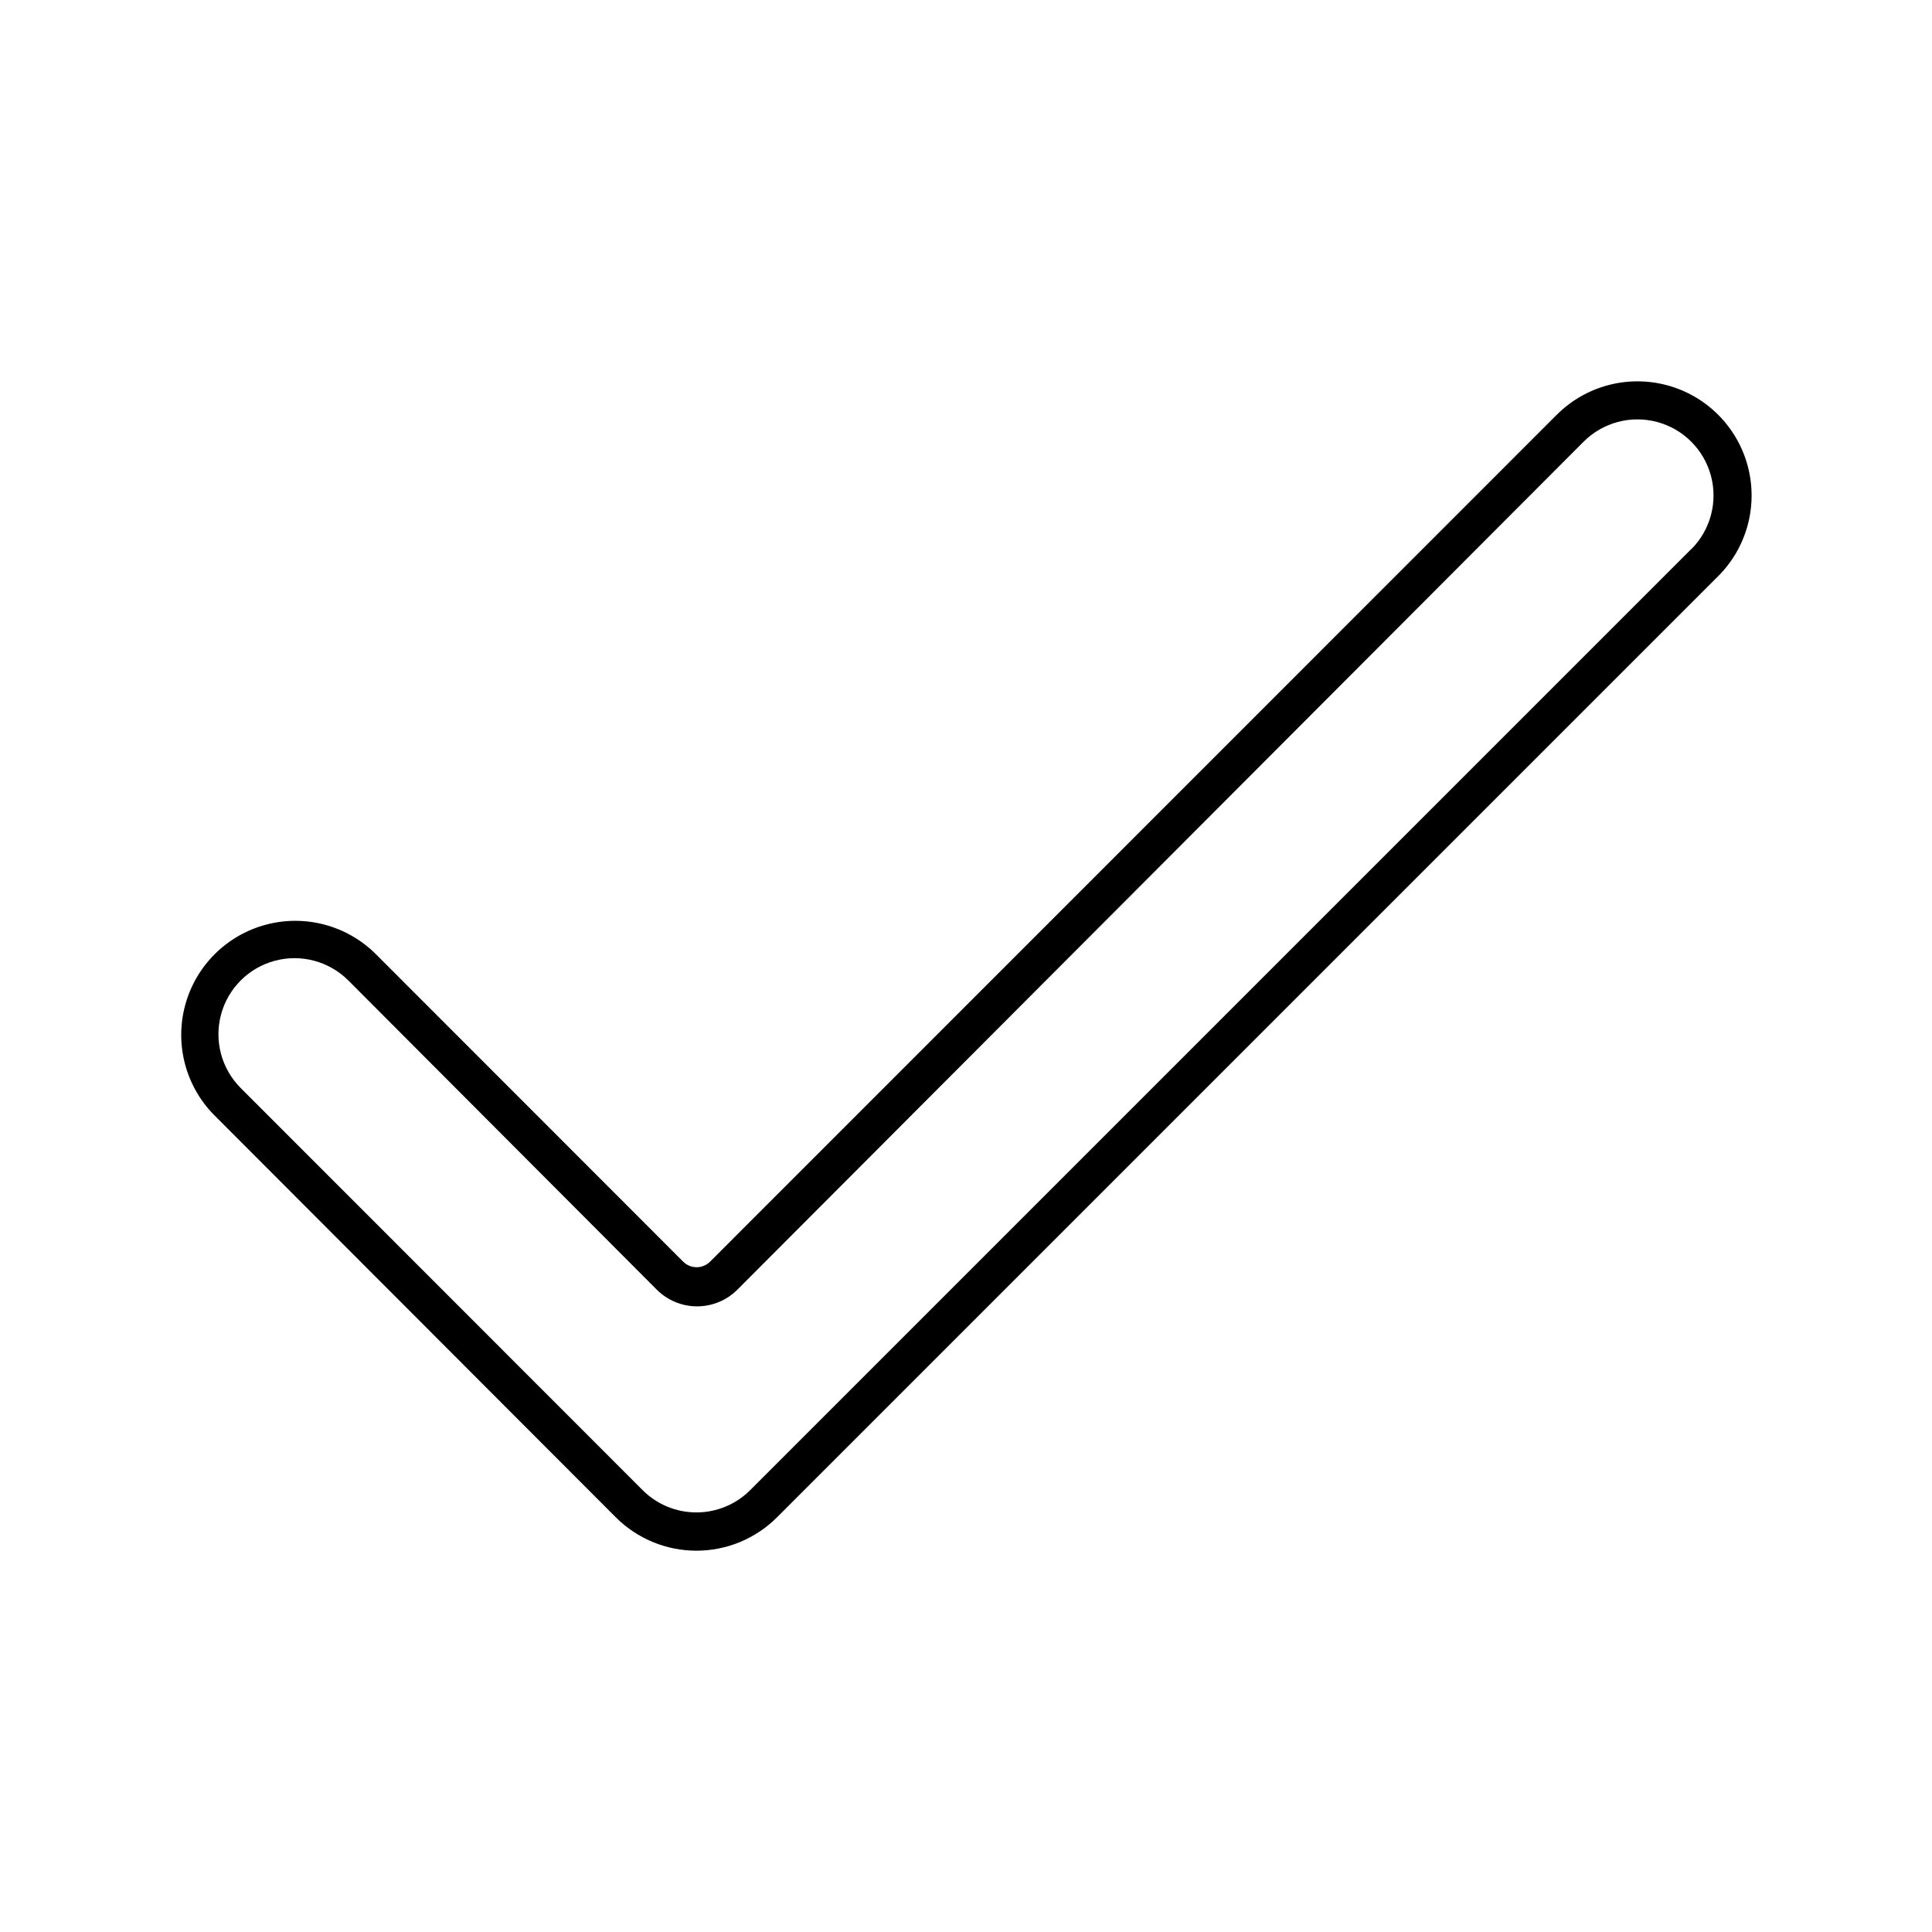 <?xml version="1.0" encoding="UTF-8"?>
<!-- The Best Svg Icon site in the world: iconSvg.co, Visit us! https://iconsvg.co -->
<svg fill="#000000" width="800px" height="800px" version="1.1" viewBox="144 144 512 512" xmlns="http://www.w3.org/2000/svg">
 <path d="m556.58 253.89-224.39 224.45c-0.949 0.953-2.234 1.492-3.578 1.492s-2.633-0.539-3.578-1.492l-81.566-81.617c-7.652-7.535-18.73-10.449-29.098-7.644-10.371 2.801-18.473 10.895-21.289 21.262-2.812 10.363 0.086 21.445 7.613 29.105l106.5 106.66c5.668 5.664 13.352 8.844 21.363 8.844 8.012 0 15.695-3.18 21.359-8.844l249.39-249.39v0.004c7.652-7.633 10.648-18.766 7.863-29.207-2.785-10.441-10.926-18.602-21.363-21.41-10.434-2.809-21.574 0.16-29.223 7.793zm35.621 35.621-249.39 249.39v-0.004c-3.781 3.785-8.91 5.91-14.258 5.91s-10.477-2.125-14.258-5.91l-106.5-106.55c-5.094-5.094-7.086-12.52-5.219-19.477 1.863-6.957 7.297-12.395 14.258-14.258 6.957-1.863 14.383 0.125 19.477 5.219l81.617 81.816c2.844 2.91 6.738 4.551 10.805 4.551s7.965-1.641 10.809-4.551l224.14-224.6c5.094-5.094 12.516-7.082 19.477-5.219 6.957 1.867 12.391 7.301 14.258 14.258 1.863 6.961-0.125 14.383-5.219 19.477z"/>
</svg>